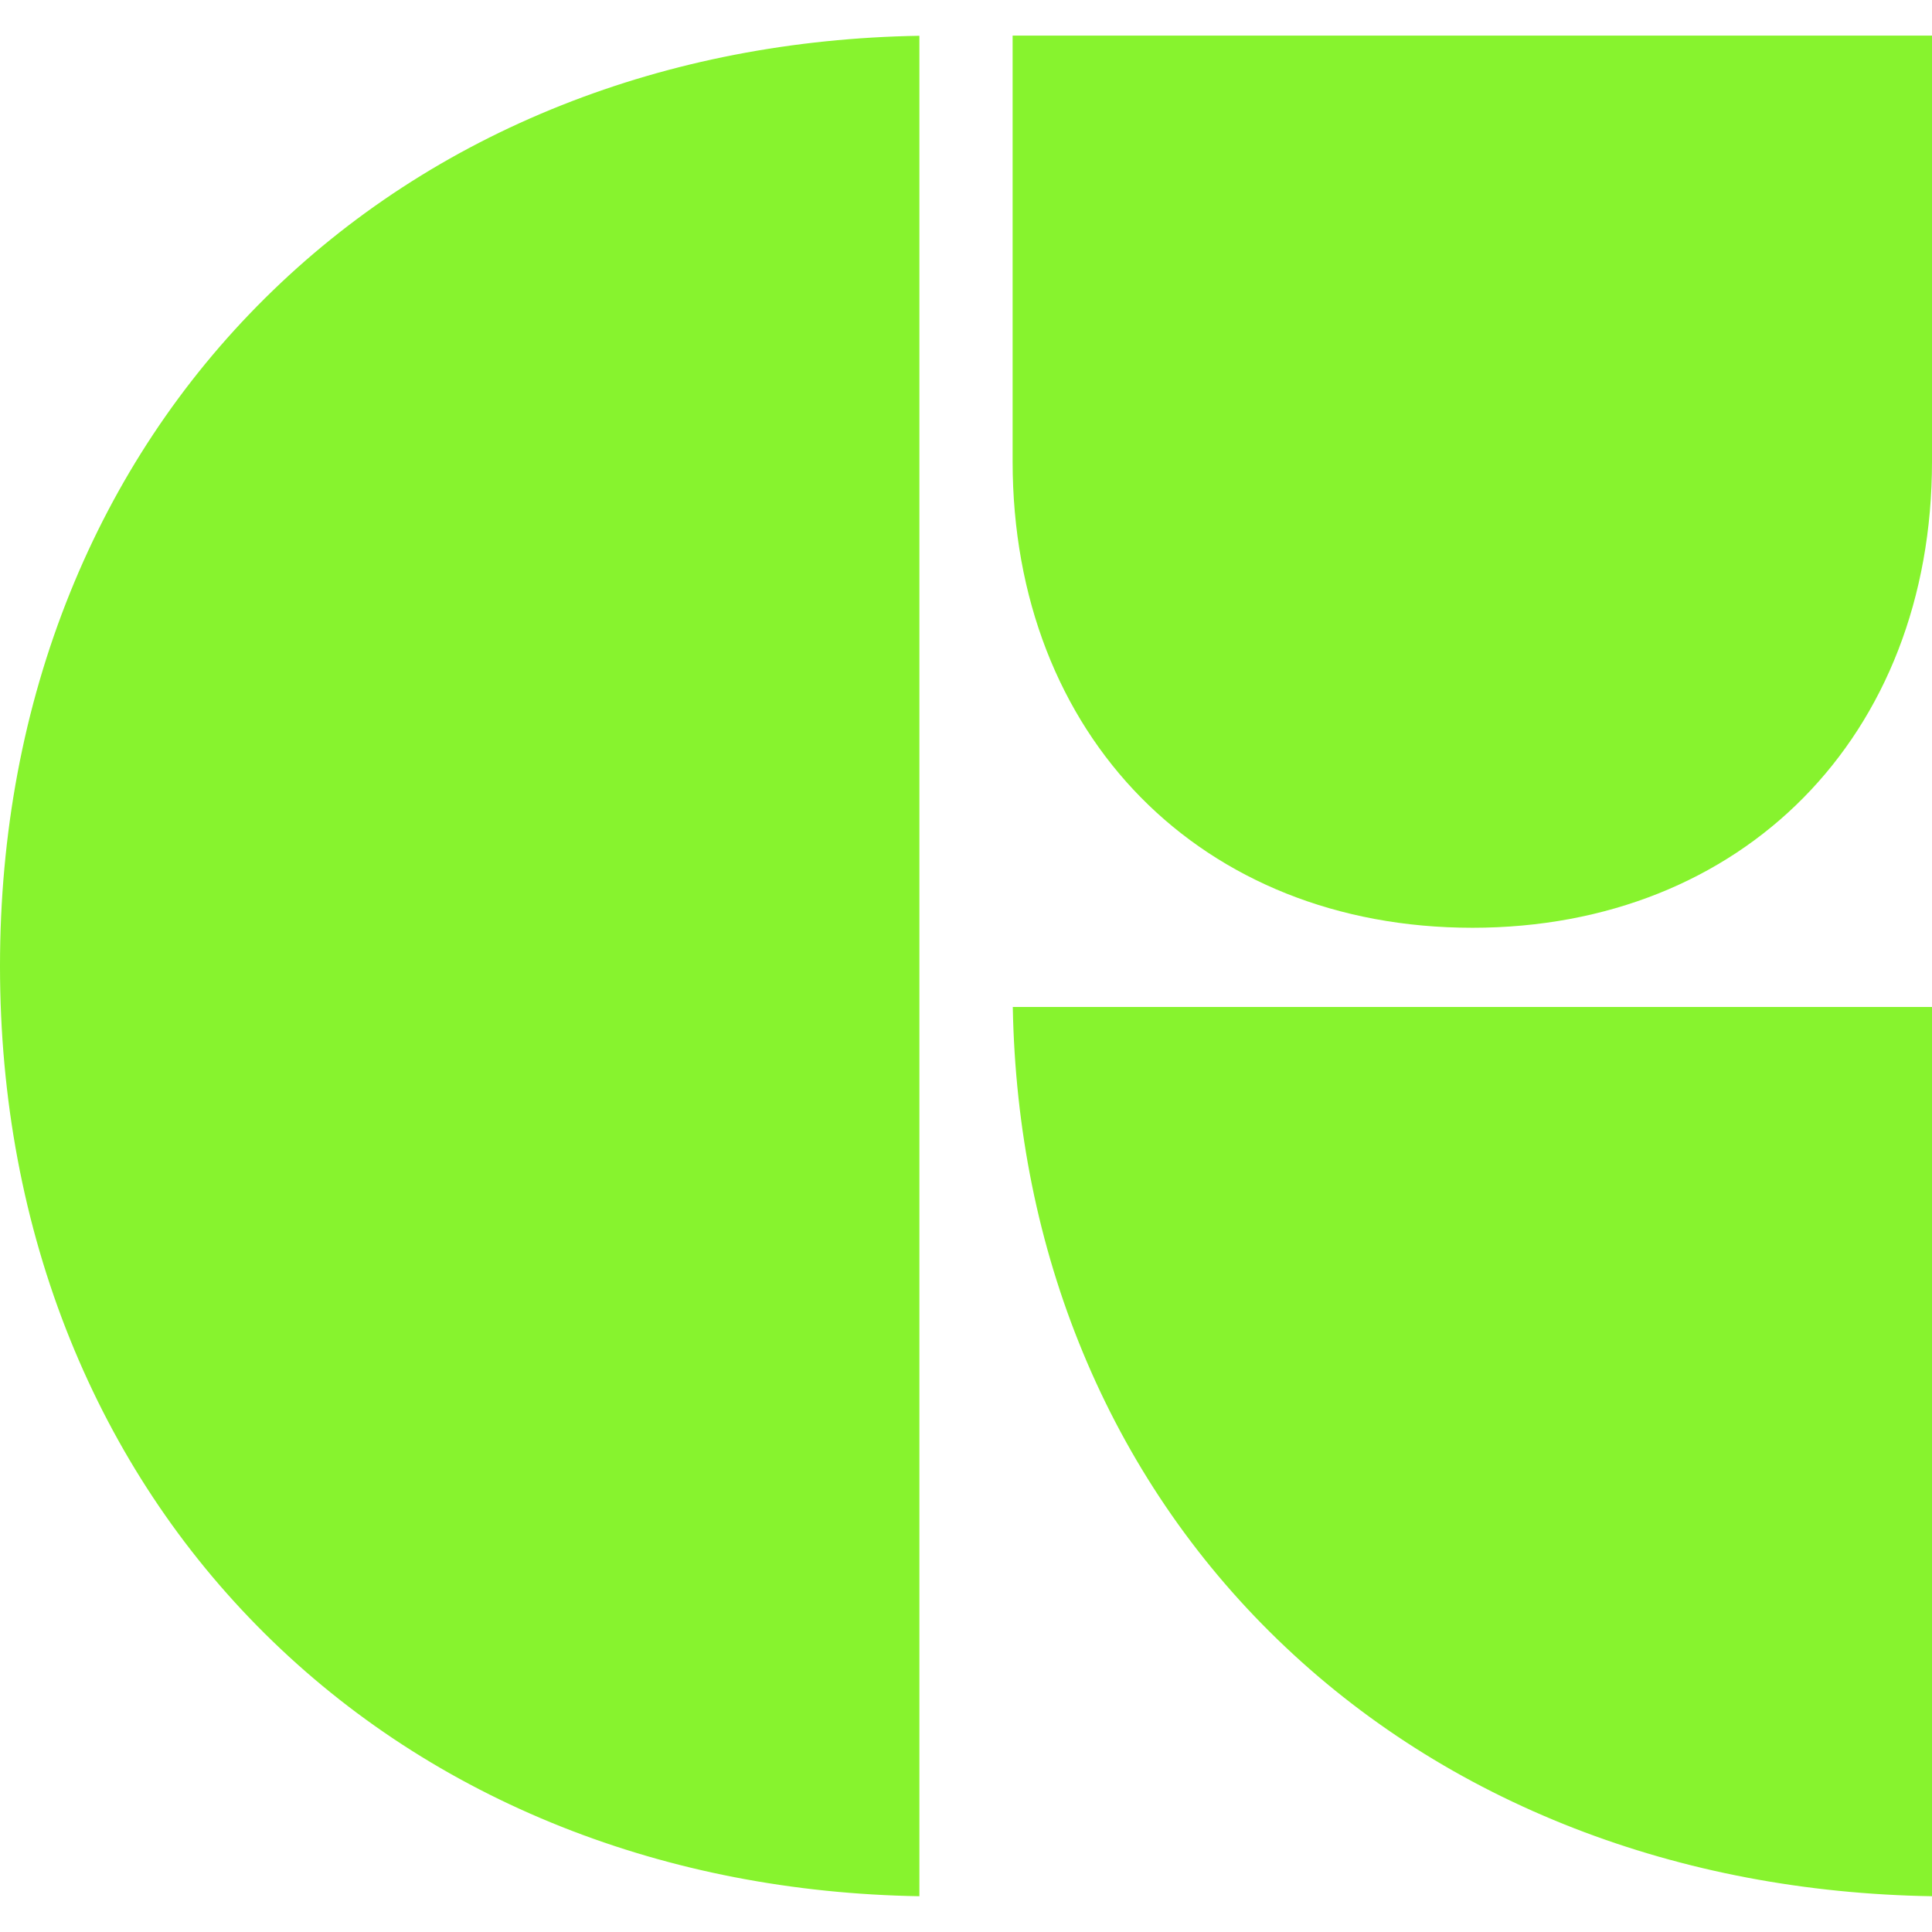 <?xml version="1.0" encoding="UTF-8"?>
<svg id="a" data-name="Layer 1" xmlns="http://www.w3.org/2000/svg" width="1024" height="1024" viewBox="0 0 1024 1024">
  <path d="M1024,1005.043c-67.208-1.111-130.965-13.218-189.659-36.03-59.824-23.25-112.751-56.943-157.312-100.144-44.519-43.158-79.234-94.397-103.179-152.291-23.42-56.625-35.871-118.099-37.051-182.873h487.201v471.338ZM487.295,1005.041c-67.199-1.134-130.932-13.495-189.59-36.787-59.827-23.755-112.751-58.194-157.3-102.361-44.543-44.16-79.274-96.616-103.229-155.911C12.508,648.921,0,582.311,0,512.001s12.508-136.921,37.176-197.981c23.955-59.296,58.686-111.751,103.229-155.911,44.549-44.166,97.473-78.606,157.3-102.361,58.657-23.291,122.391-35.652,189.59-36.786v986.079ZM780.348,491.735c-143.452,0-243.641-101.659-243.641-247.216V18.876h487.294v225.644c0,145.557-100.193,247.216-243.652,247.216Z" fill="#87f32e"/>
</svg>